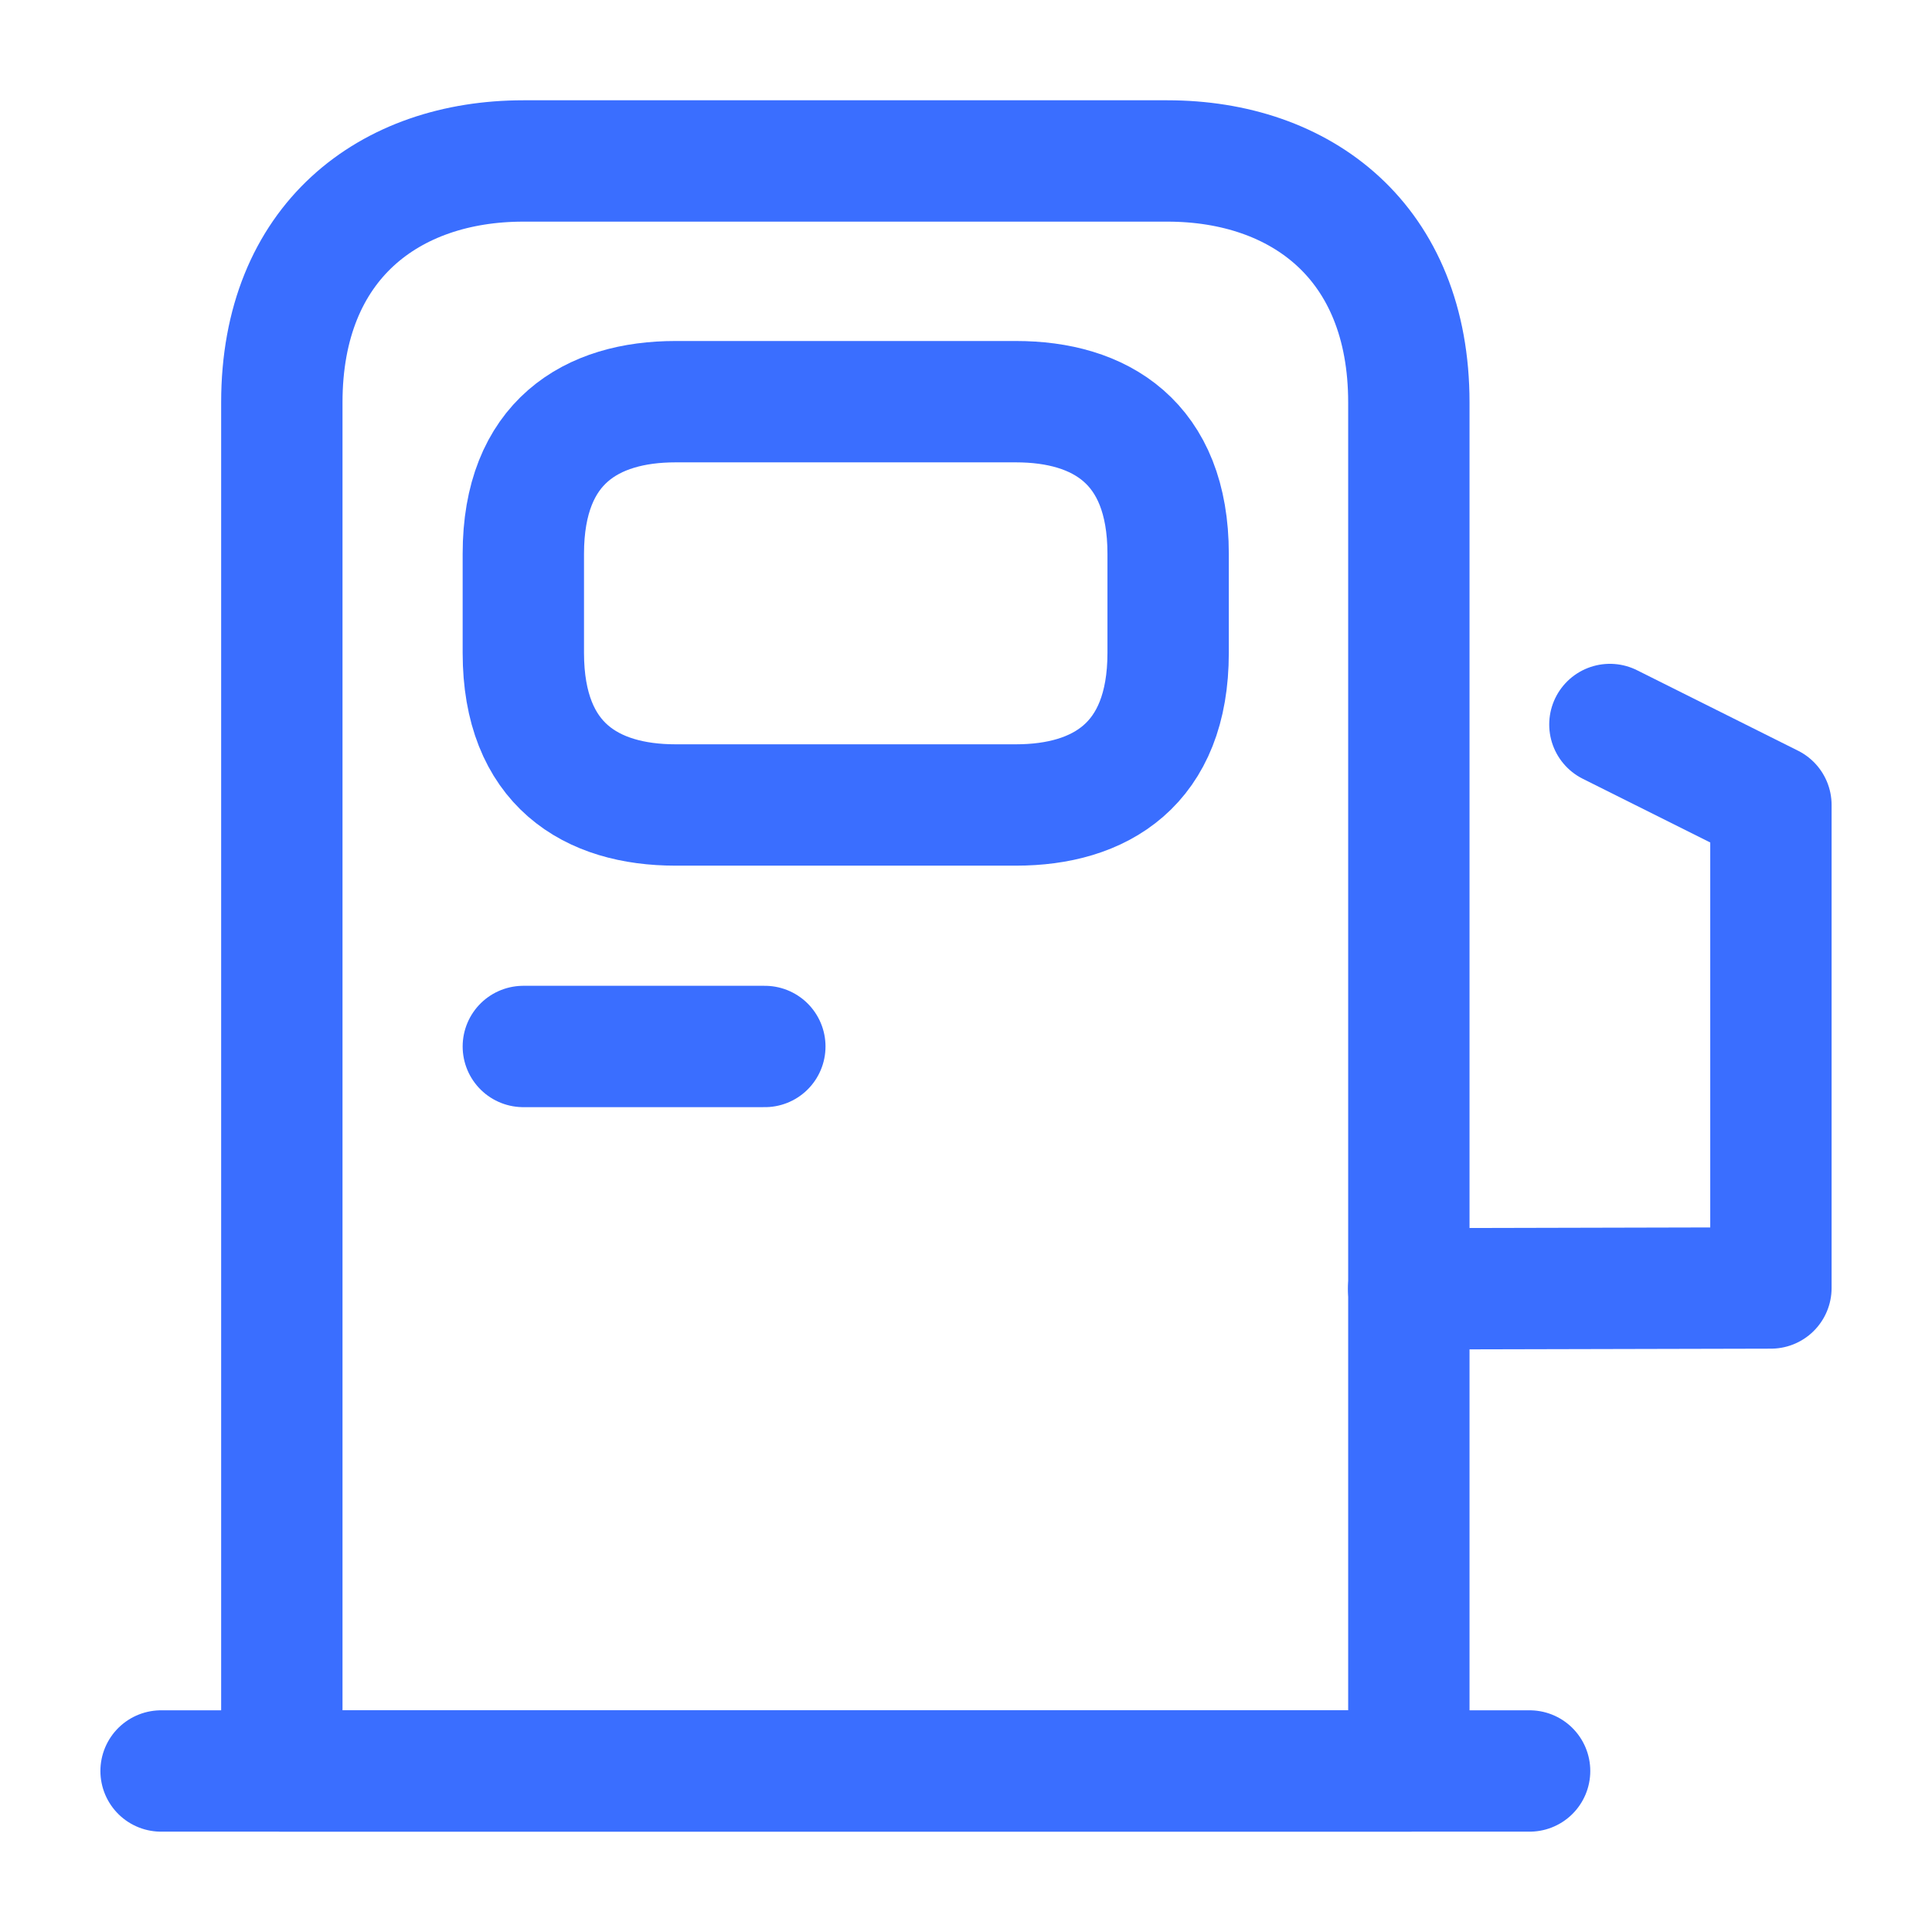 <svg width="32" height="32" viewBox="0 0 32 32" fill="none" xmlns="http://www.w3.org/2000/svg">
<path d="M4.668 29.333V6.666C4.668 3.999 6.455 2.666 8.668 2.666H19.335C21.548 2.666 23.335 3.999 23.335 6.666V29.333H4.668Z" stroke="#3A6EFF" stroke-width="2.01" stroke-linecap="round" stroke-linejoin="round"/>
<path d="M2.668 29.333H25.335" stroke="#3A6EFF" stroke-width="2.01" stroke-linecap="round" stroke-linejoin="round"/>
<path d="M11.188 13.333H16.828C18.215 13.333 19.348 12.667 19.348 10.813V9.173C19.348 7.32 18.215 6.653 16.828 6.653H11.188C9.801 6.653 8.668 7.32 8.668 9.173V10.813C8.668 12.667 9.801 13.333 11.188 13.333Z" stroke="#3A6EFF" stroke-width="2.01" stroke-linecap="round" stroke-linejoin="round"/>
<path d="M8.668 17.333H12.668" stroke="#3A6EFF" stroke-width="2.01" stroke-linecap="round" stroke-linejoin="round"/>
<path d="M23.332 21.347L29.332 21.333V13.333L26.665 12" stroke="#3A6EFF" stroke-width="2.01" stroke-linecap="round" stroke-linejoin="round"/>
</svg>
